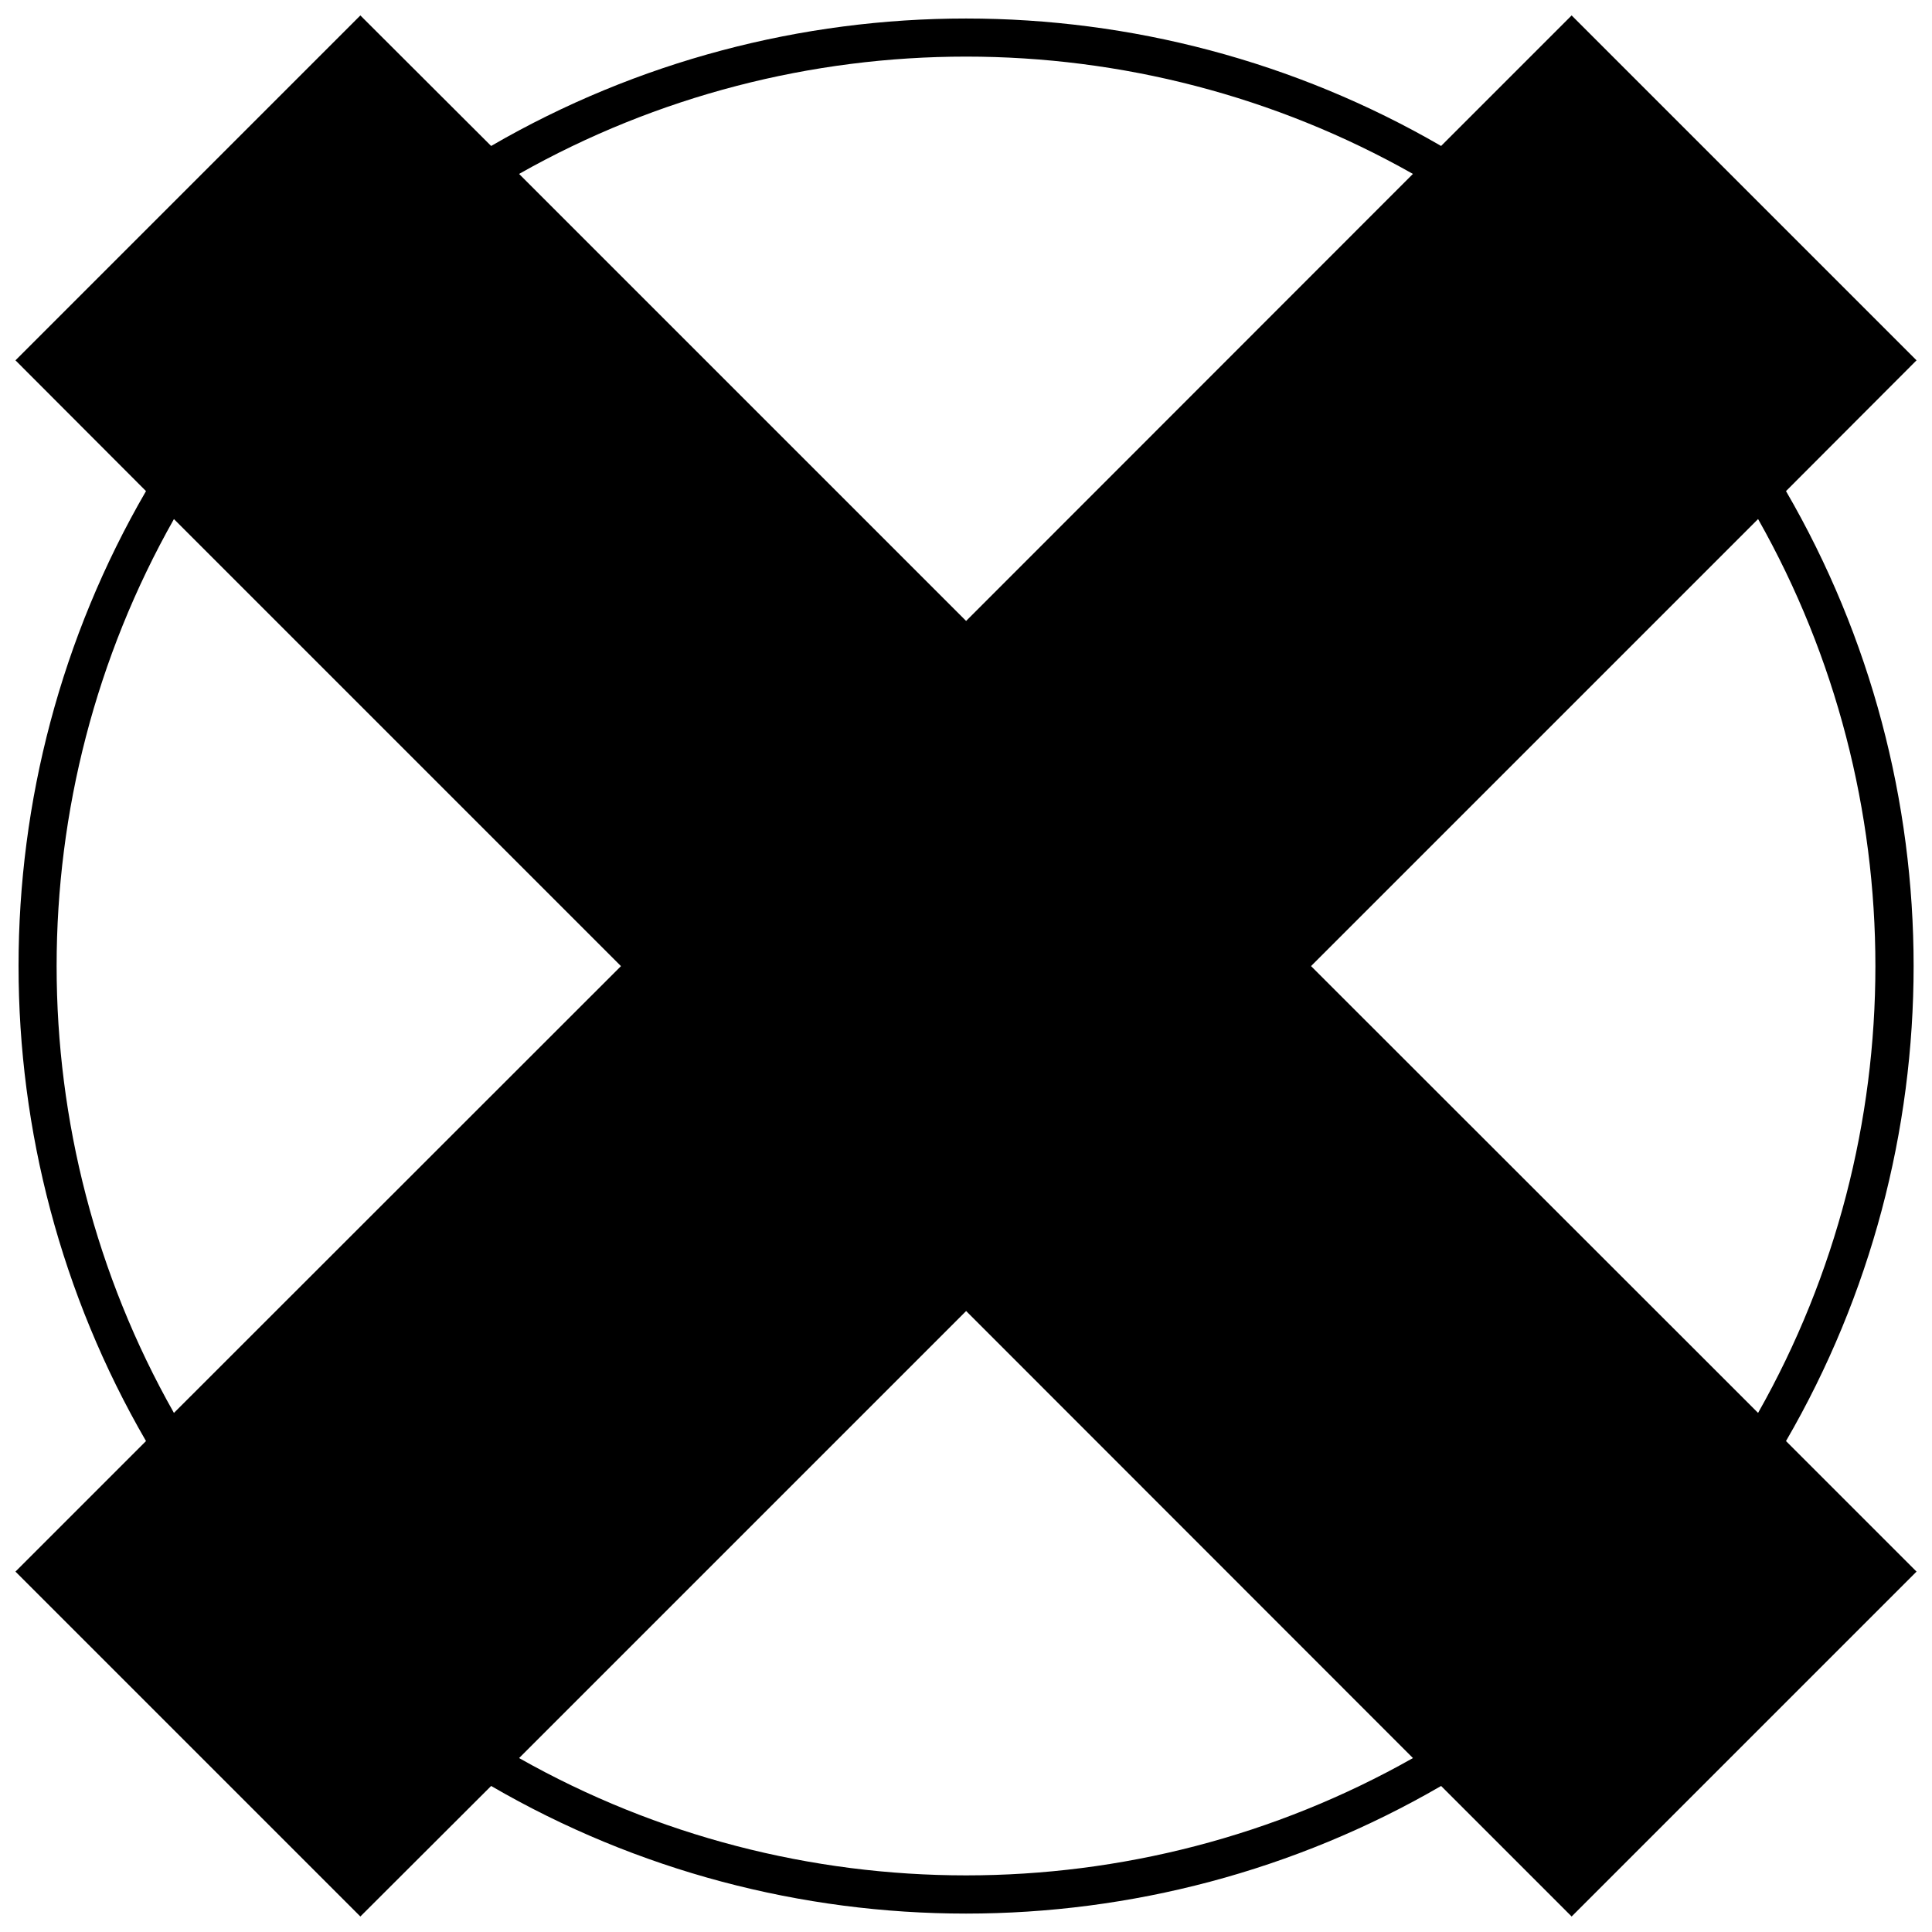 <?xml version="1.0" encoding="UTF-8"?>
<!-- Uploaded to: SVG Repo, www.svgrepo.com, Generator: SVG Repo Mixer Tools -->
<svg width="800px" height="800px" version="1.1" viewBox="144 144 512 512" xmlns="http://www.w3.org/2000/svg">
 <defs>
  <clipPath id="a">
   <path d="m148.09 148.09h503.81v503.81h-503.81z"/>
  </clipPath>
 </defs>
 <g clip-path="url(#a)">
  <path d="m239.5 148.09 34.656 34.594c77.625-45.035 174.07-45.035 251.75 0l34.594-34.594 91.402 91.402-34.594 34.656c45.094 77.625 45.094 174.07 0 251.75l34.594 34.594-91.402 91.402-34.594-34.594c-77.688 45.094-174.13 45.094-251.75 0l-34.656 34.594-91.402-91.402 34.594-34.594c-45.035-77.688-45.035-174.13 0-251.75l-34.594-34.656zm42.059 42 118.47 118.47 118.41-118.47c-73.258-41.453-163.57-41.453-236.88 0zm328.35 91.465-118.47 118.47 118.47 118.41c41.453-73.258 41.453-163.57 0-236.88zm-91.465 328.35-118.41-118.47-118.47 118.47c73.316 41.453 163.63 41.453 236.88 0zm-328.35-91.465 118.47-118.41-118.47-118.47c-41.453 73.316-41.453 163.63 0 236.88z"/>
 </g>
</svg>